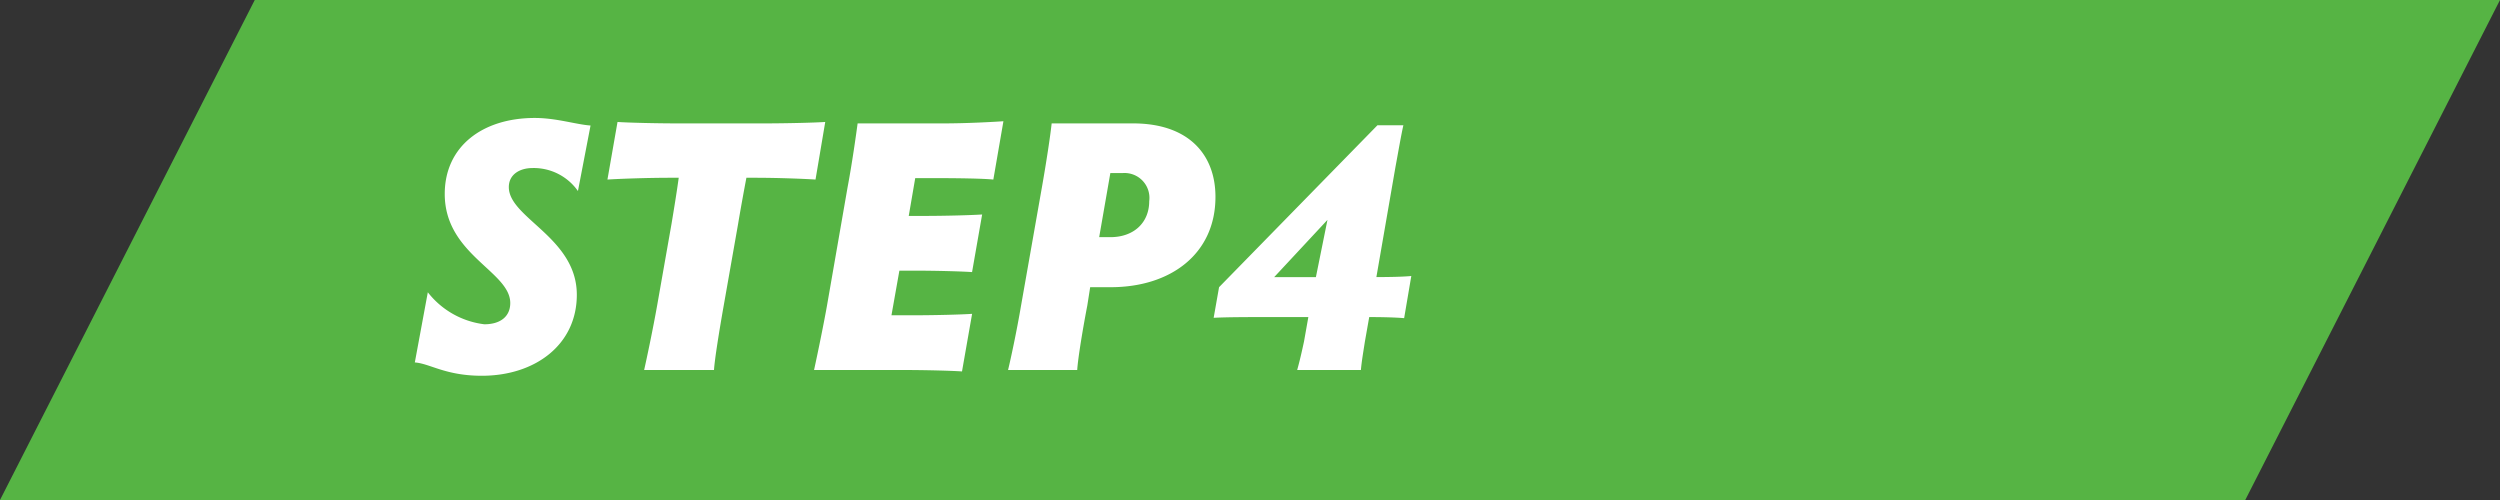 <svg xmlns="http://www.w3.org/2000/svg" width="250" height="50" viewBox="0 0 250 50"><rect x="0" y="0" width="250" height="50" fill="#333333" stroke="none"/><defs><style>.a{fill:#56b444;}.b{fill:#fff;}</style></defs><g transform="translate(-1040 -6760)"><path class="a" d="M64.526,50H-160l25.475-50H90L64.526,50Z" transform="translate(1200 6760)"/><path class="b" d="M-49.518-.756c1.512.108,3.06,1.332,6.7,1.332,5.328,0,9.5-3.1,9.5-8.1,0-5.724-6.8-7.668-6.8-10.764,0-1.26,1.08-1.908,2.376-1.908a5.4,5.4,0,0,1,4.536,2.3l1.26-6.552c-1.476-.108-3.42-.756-5.58-.756-5.22,0-9,2.844-9,7.6,0,6.084,6.552,7.74,6.552,10.908,0,1.332-.972,2.124-2.592,2.124a8.46,8.46,0,0,1-5.652-3.2ZM-19.6,0c.072-1.116.54-4,.972-6.444l1.44-8.172c.252-1.512.576-3.276.828-4.608h.828c2.376,0,5.04.108,6.084.18l.972-5.76c-1.044.072-3.852.144-6.228.144h-8.388c-2.34,0-5.148-.072-6.156-.144l-1.008,5.76c1.008-.072,3.96-.18,6.3-.18h.828c-.18,1.332-.468,3.1-.72,4.608l-1.44,8.172C-25.722-4-26.334-1.116-26.586,0ZM6.21-5.616c-1.044.072-3.6.144-5.94.144H-1.854l.792-4.464h1.4c2.3,0,4.788.072,5.868.144l1.008-5.76c-1.116.072-3.636.144-5.94.144h-1.4l.648-3.78H2.358c2.34,0,4.932.036,5.976.144l1.008-5.832c-1.08.072-3.672.216-6.012.216H-5.238c-.144,1.08-.54,3.924-1.008,6.408L-8.3-6.444C-8.586-4.824-9.162-1.98-9.594,0H-.738C1.6,0,4.194.072,5.2.144ZM16.722,0c.072-1.188.576-4.212,1.008-6.444l.288-1.836H20.07c5.976,0,10.476-3.312,10.476-9.036,0-4.176-2.628-7.344-8.244-7.344H14.166c-.144,1.332-.54,3.924-.972,6.372L11.106-6.444c-.432,2.556-1.044,5.4-1.3,6.444Zm3.312-19.692h1.224a2.487,2.487,0,0,1,2.664,2.808c0,2.124-1.512,3.6-3.888,3.6H18.918ZM38.718,0H45.09c.072-.828.216-1.656.4-2.844l.432-2.448c1.368,0,2.7.036,3.492.108L50.13-9.4c-.72.072-2.016.108-3.492.108L48.546-20.3c.288-1.548.576-3.24.792-4.176H46.746L30.906-8.28l-.54,3.06c1.368-.072,3.564-.072,4.752-.072h4.716L39.4-2.844C39.15-1.692,38.97-.9,38.718,0Zm-2.3-9.288,5.328-5.724L40.59-9.288Z" transform="translate(1131 6797)"/></g></svg>